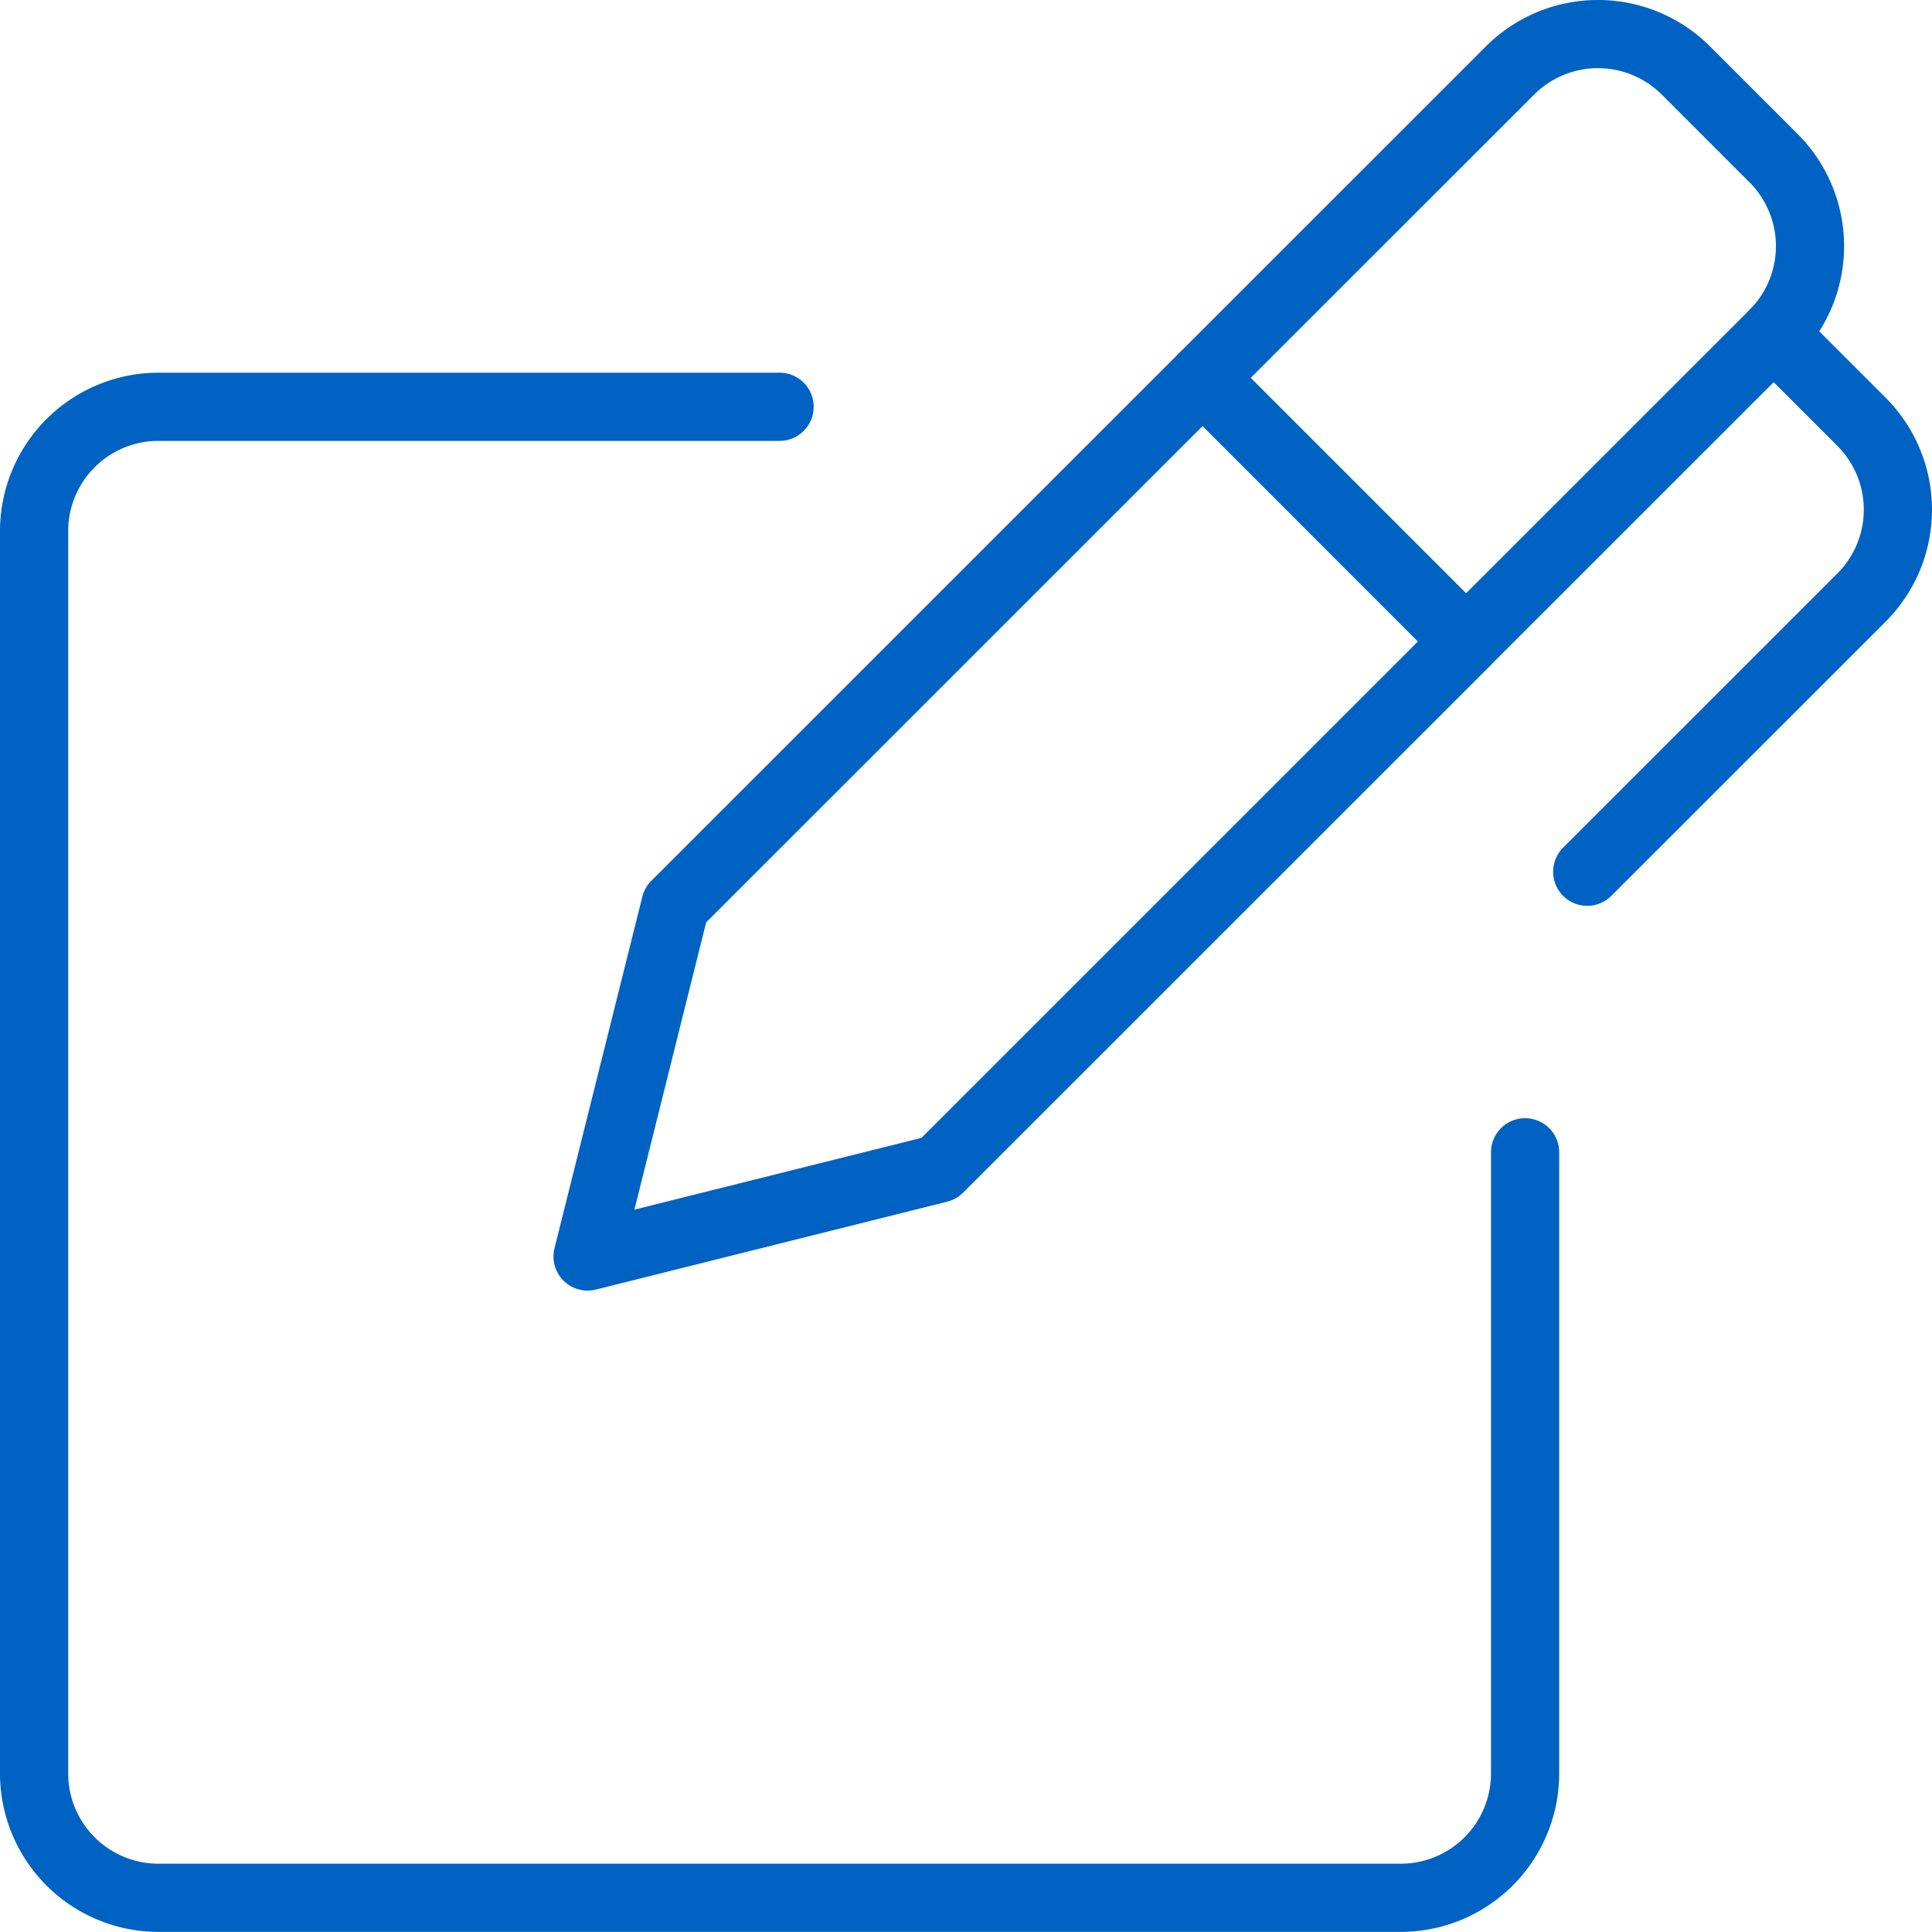 <svg xmlns="http://www.w3.org/2000/svg" width="85" height="84.995" viewBox="0 0 85 84.995"><g transform="translate(0.75 0.747)"><path d="M7.432,45.056a1.5,1.5,0,0,1-1.455-1.864L9.84,27.73a1.5,1.5,0,0,1,.395-.7L33.427,3.84a1.5,1.5,0,0,1,2.121,0l11.6,11.6a1.5,1.5,0,0,1,0,2.121L23.952,40.75a1.5,1.5,0,0,1-.7.395L7.8,45.012A1.5,1.5,0,0,1,7.432,45.056Zm5.217-16.2L9.493,41.495l12.631-3.159L43.962,16.5,34.488,7.022Z" transform="translate(17.669 10.977)" fill="#0062c2"/><path d="M19.5,29.53a1.5,1.5,0,0,1-1.06-2.561L30.506,14.906a3.967,3.967,0,0,0,0-5.611L26.643,5.432A1.5,1.5,0,1,1,28.764,3.31l3.863,3.863a6.967,6.967,0,0,1,0,9.855L20.56,29.091A1.5,1.5,0,0,1,19.5,29.53Z" transform="translate(49.581 9.576)" fill="#0062c2"/><path d="M26.452,28.974a1.5,1.5,0,0,1-1.061-2.561L38.923,12.886a3.971,3.971,0,0,0,0-5.608L35.056,3.411a3.971,3.971,0,0,0-5.608,0L15.916,16.935A1.5,1.5,0,0,1,13.8,14.814L27.327,1.289a6.975,6.975,0,0,1,9.851,0l3.867,3.867a6.975,6.975,0,0,1,0,9.851L27.513,28.535A1.5,1.5,0,0,1,26.452,28.974Z" transform="translate(37.301 0)" fill="#0062c2"/><path d="M60.882,72.348H6.217A6.974,6.974,0,0,1-.75,65.382V10.717A6.974,6.974,0,0,1,6.217,3.75H33.549a1.5,1.5,0,0,1,0,3H6.217A3.971,3.971,0,0,0,2.25,10.717V65.382a3.971,3.971,0,0,0,3.967,3.966H60.882a3.971,3.971,0,0,0,3.966-3.966V38.049a1.5,1.5,0,0,1,3,0V65.382A6.974,6.974,0,0,1,60.882,72.348Z" transform="translate(0 11.9)" fill="#0062c2"/></g></svg>
